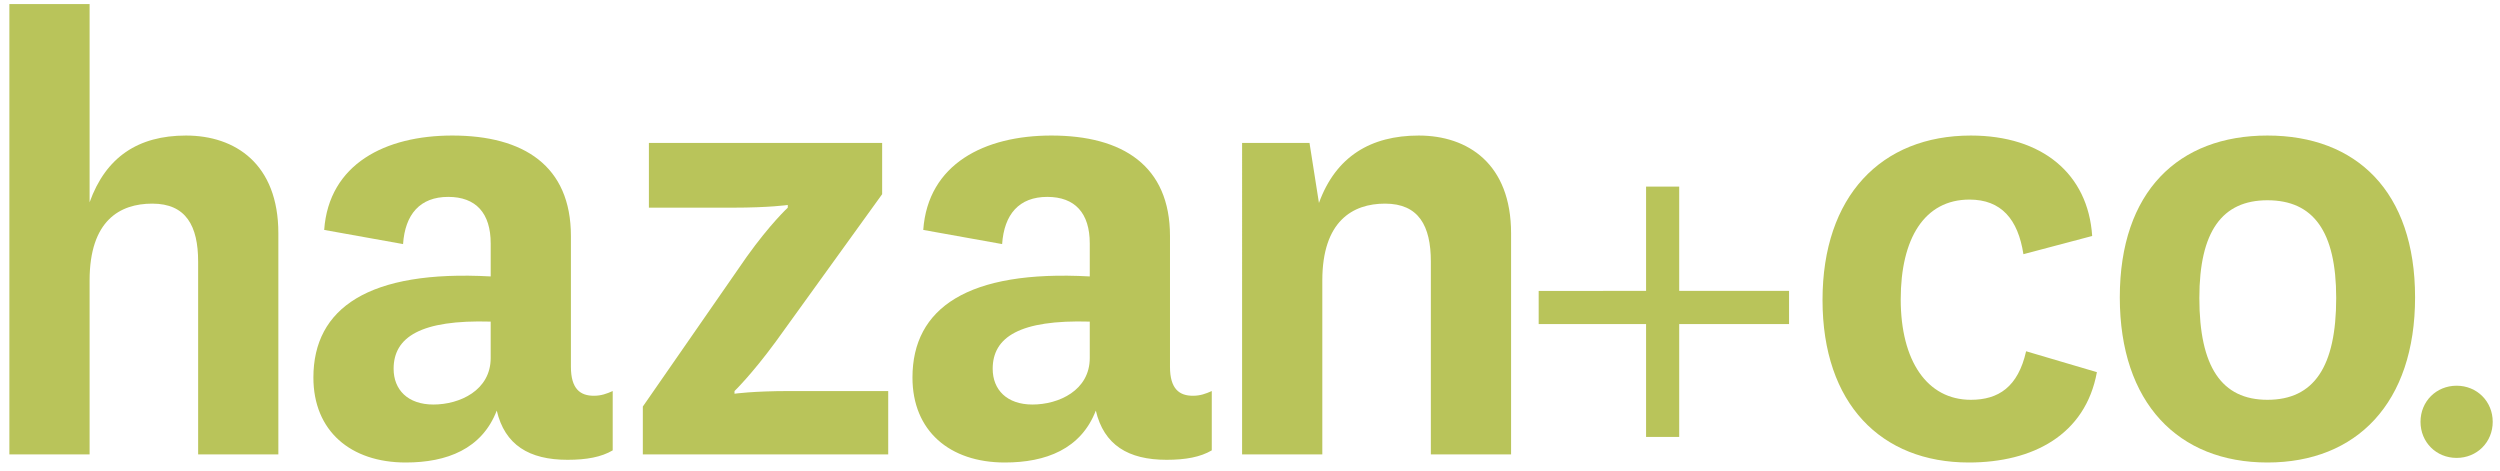 <?xml version="1.0" encoding="utf-8"?>
<!-- Generator: Adobe Illustrator 21.1.0, SVG Export Plug-In . SVG Version: 6.00 Build 0)  -->
<svg version="1.1" id="Layer_1" xmlns="http://www.w3.org/2000/svg" xmlns:xlink="http://www.w3.org/1999/xlink" x="0px" y="0px"
	 viewBox="0 0 400 75.333" style="enable-background:new 0 0 400 75.333;" xml:space="preserve">
<style type="text/css">
	.st0{fill:#B9C45A;}
</style>
<g>
	<path class="st0" d="M14.336,32.365c2.589-7.227,7.766-10.678,15.424-10.678c7.874,0,14.777,4.53,14.777,15.64
		v35.379H31.702V41.857c0-5.717-1.942-9.276-7.335-9.276c-5.178,0-10.031,2.697-10.031,12.296v27.829H1.5V0.653
		h12.836V32.365z"/>
	<path class="st0" d="M91.346,58.684c0,3.559,1.51,4.638,3.667,4.638c1.187,0,2.05-0.324,3.02-0.755v9.492
		c-1.834,1.079-4.206,1.51-7.227,1.51c-6.148,0-10.031-2.373-11.326-7.874C77.108,71.843,71.5,74,64.92,74
		c-8.845,0-14.777-5.07-14.777-13.591c0-11.11,8.845-17.258,28.368-16.179v-5.285c0-4.854-2.373-7.443-6.795-7.443
		c-4.531,0-6.903,2.804-7.227,7.55l-12.62-2.265c0.755-10.57,9.815-15.101,20.494-15.101
		c11.433,0,18.984,4.854,18.984,16.071V58.684z M78.51,51.457c-11.218-0.323-15.532,2.481-15.532,7.551
		c0,3.344,2.265,5.717,6.364,5.717c4.207,0,9.168-2.265,9.168-7.443V51.457z"/>
	<path class="st0" d="M124.101,54.693c-3.883,5.285-6.58,7.874-6.58,7.874v0.431c0,0,2.912-0.431,8.845-0.431h15.748
		v10.139h-39.262v-7.658l16.611-23.946c3.775-5.285,6.58-7.874,6.58-7.874v-0.432c0,0-2.912,0.432-8.845,0.432
		h-13.375V22.873h37.32v8.197L124.101,54.693z"/>
	<path class="st0" d="M187.197,58.684c0,3.559,1.51,4.638,3.667,4.638c1.187,0,2.05-0.324,3.02-0.755v9.492
		c-1.834,1.079-4.206,1.51-7.227,1.51c-6.148,0-10.031-2.373-11.326-7.874C172.96,71.843,167.351,74,160.771,74
		c-8.845,0-14.777-5.07-14.777-13.591c0-11.11,8.845-17.258,28.368-16.179v-5.285
		c0-4.854-2.373-7.443-6.795-7.443c-4.531,0-6.903,2.804-7.227,7.55l-12.62-2.265
		c0.755-10.57,9.815-15.101,20.494-15.101c11.433,0,18.984,4.854,18.984,16.071V58.684z M174.362,51.457
		c-11.218-0.323-15.532,2.481-15.532,7.551c0,3.344,2.265,5.717,6.364,5.717c4.207,0,9.168-2.265,9.168-7.443
		V51.457z"/>
	<path class="st0" d="M211.032,32.473c2.697-7.443,8.306-10.786,15.964-10.786c7.874,0,14.777,4.53,14.777,15.64
		v35.379h-12.836V41.857c0-5.717-1.941-9.276-7.335-9.276c-5.177,0-10.031,2.804-10.031,12.296v27.829h-12.836V22.873
		h10.787L211.032,32.473z"/>
	<path class="st0" d="M263.371,46.543V29.852h5.302v16.692h17.575v5.302h-17.575V69.912h-5.302V51.846h-17.183v-5.302
		H263.371z"/>
	<path class="st0" d="M335.504,59.546C333.67,69.578,325.257,74,315.01,74c-14.022,0-23.406-9.384-23.406-25.995
		c0-16.61,9.384-26.318,23.73-26.318c11.433,0,18.768,6.148,19.415,16.071l-11.002,2.912
		c-0.863-5.609-3.56-8.737-8.63-8.737c-7.226,0-11.002,6.256-11.002,15.964c0,9.815,4.207,16.072,11.218,16.072
		c4.422,0,7.551-2.049,8.845-7.766L335.504,59.546z"/>
	<path class="st0" d="M339.168,47.574c0-16.934,9.384-25.887,23.622-25.887c14.238,0,23.622,8.953,23.622,25.887
		C386.412,64.508,377.028,74,362.79,74C348.552,74,339.168,64.508,339.168,47.574z M351.896,47.682
		c0,11.002,3.56,16.287,10.894,16.287c7.442,0,11.002-5.285,11.002-16.287c0-10.679-3.667-15.64-11.002-15.64
		C355.563,32.042,351.896,37.003,351.896,47.682z"/>
	<path class="st0" d="M393.058,61.714c3.26,0,5.776,2.515,5.776,5.775c0,3.26-2.515,5.776-5.776,5.776
		c-3.26,0-5.776-2.515-5.776-5.776C387.282,64.229,389.798,61.714,393.058,61.714z"/>
</g>
</svg>
